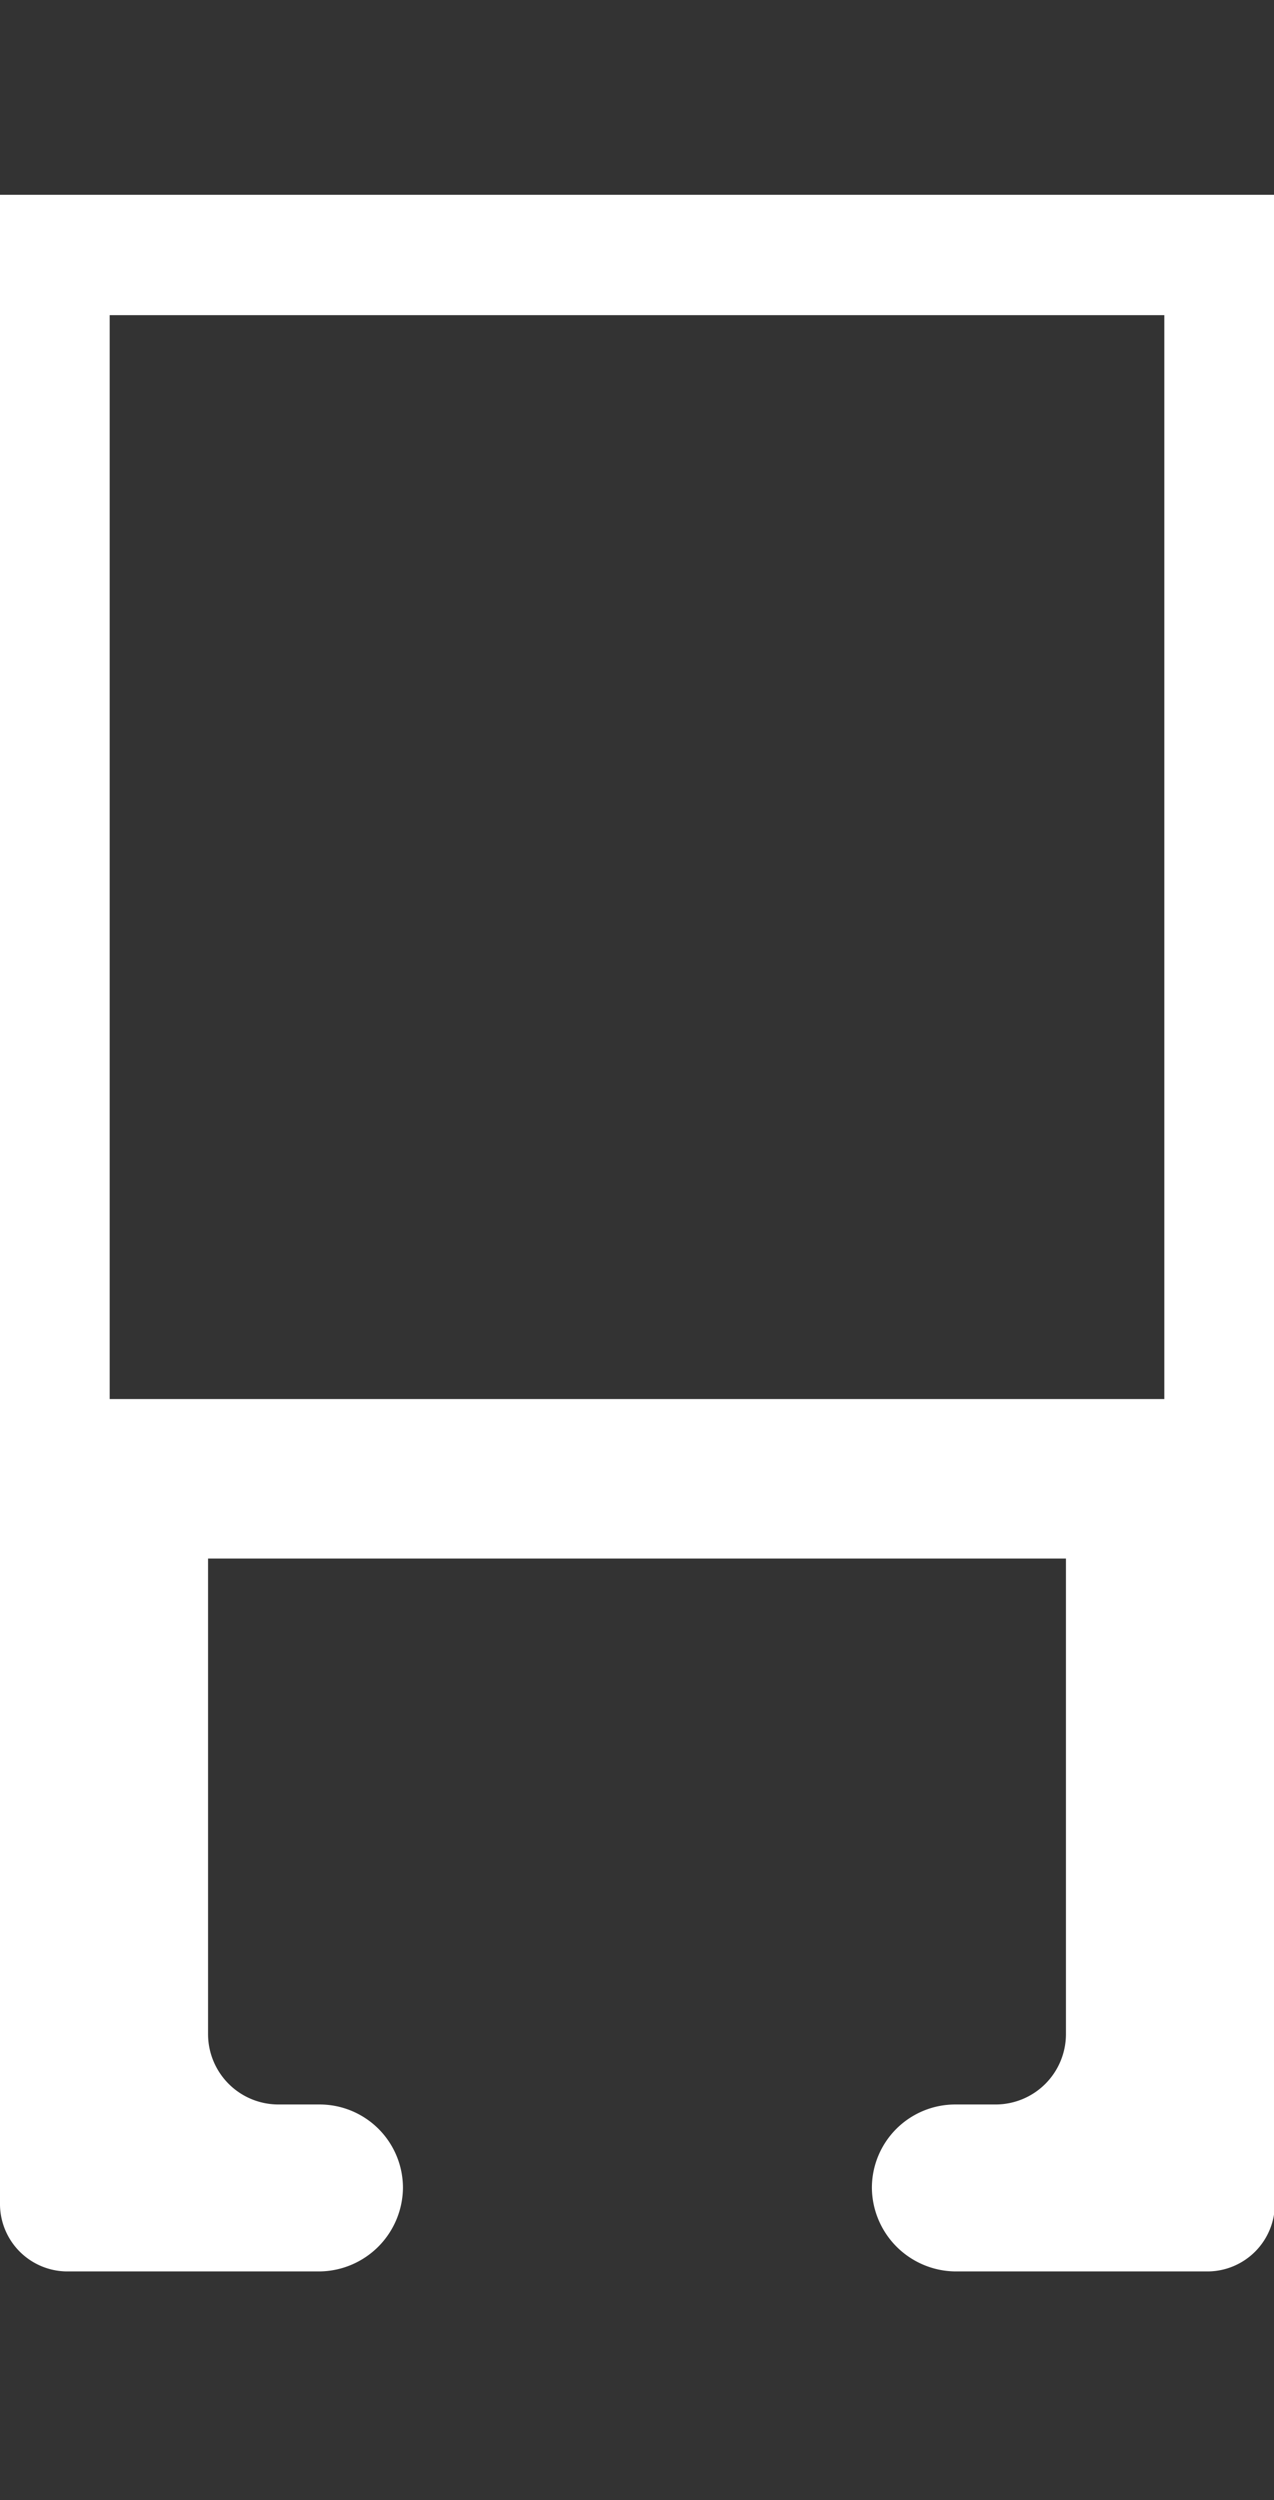 <?xml version="1.0" encoding="UTF-8"?>
<svg data-name="Layer 2" viewBox="0 0 75.5 148.11" xmlns="http://www.w3.org/2000/svg">
<rect x="0" y="0" width="75.5" height="148.11" fill="#333333" stroke="none"/>
<defs>
<style>.cls-1{fill:#fff;}</style>
</defs>
<path class="cls-1" d="M0,11.54V130.61a4,4,0,0,0,3.94,3.95h15a5,5,0,0,0,4.94-4.95h0a4.94,4.94,0,0,0-4.94-4.94H16.5a4.17,4.17,0,0,1-4.17-4.17V92.33H63.17V120.5A4.17,4.17,0,0,1,59,124.67H56.61a4.94,4.94,0,0,0-4.94,4.94h0a5,5,0,0,0,4.94,4.95h15a4,4,0,0,0,3.94-3.95V11.54ZM69,82.88H6.5V18.67H69Z"/>
</svg>
